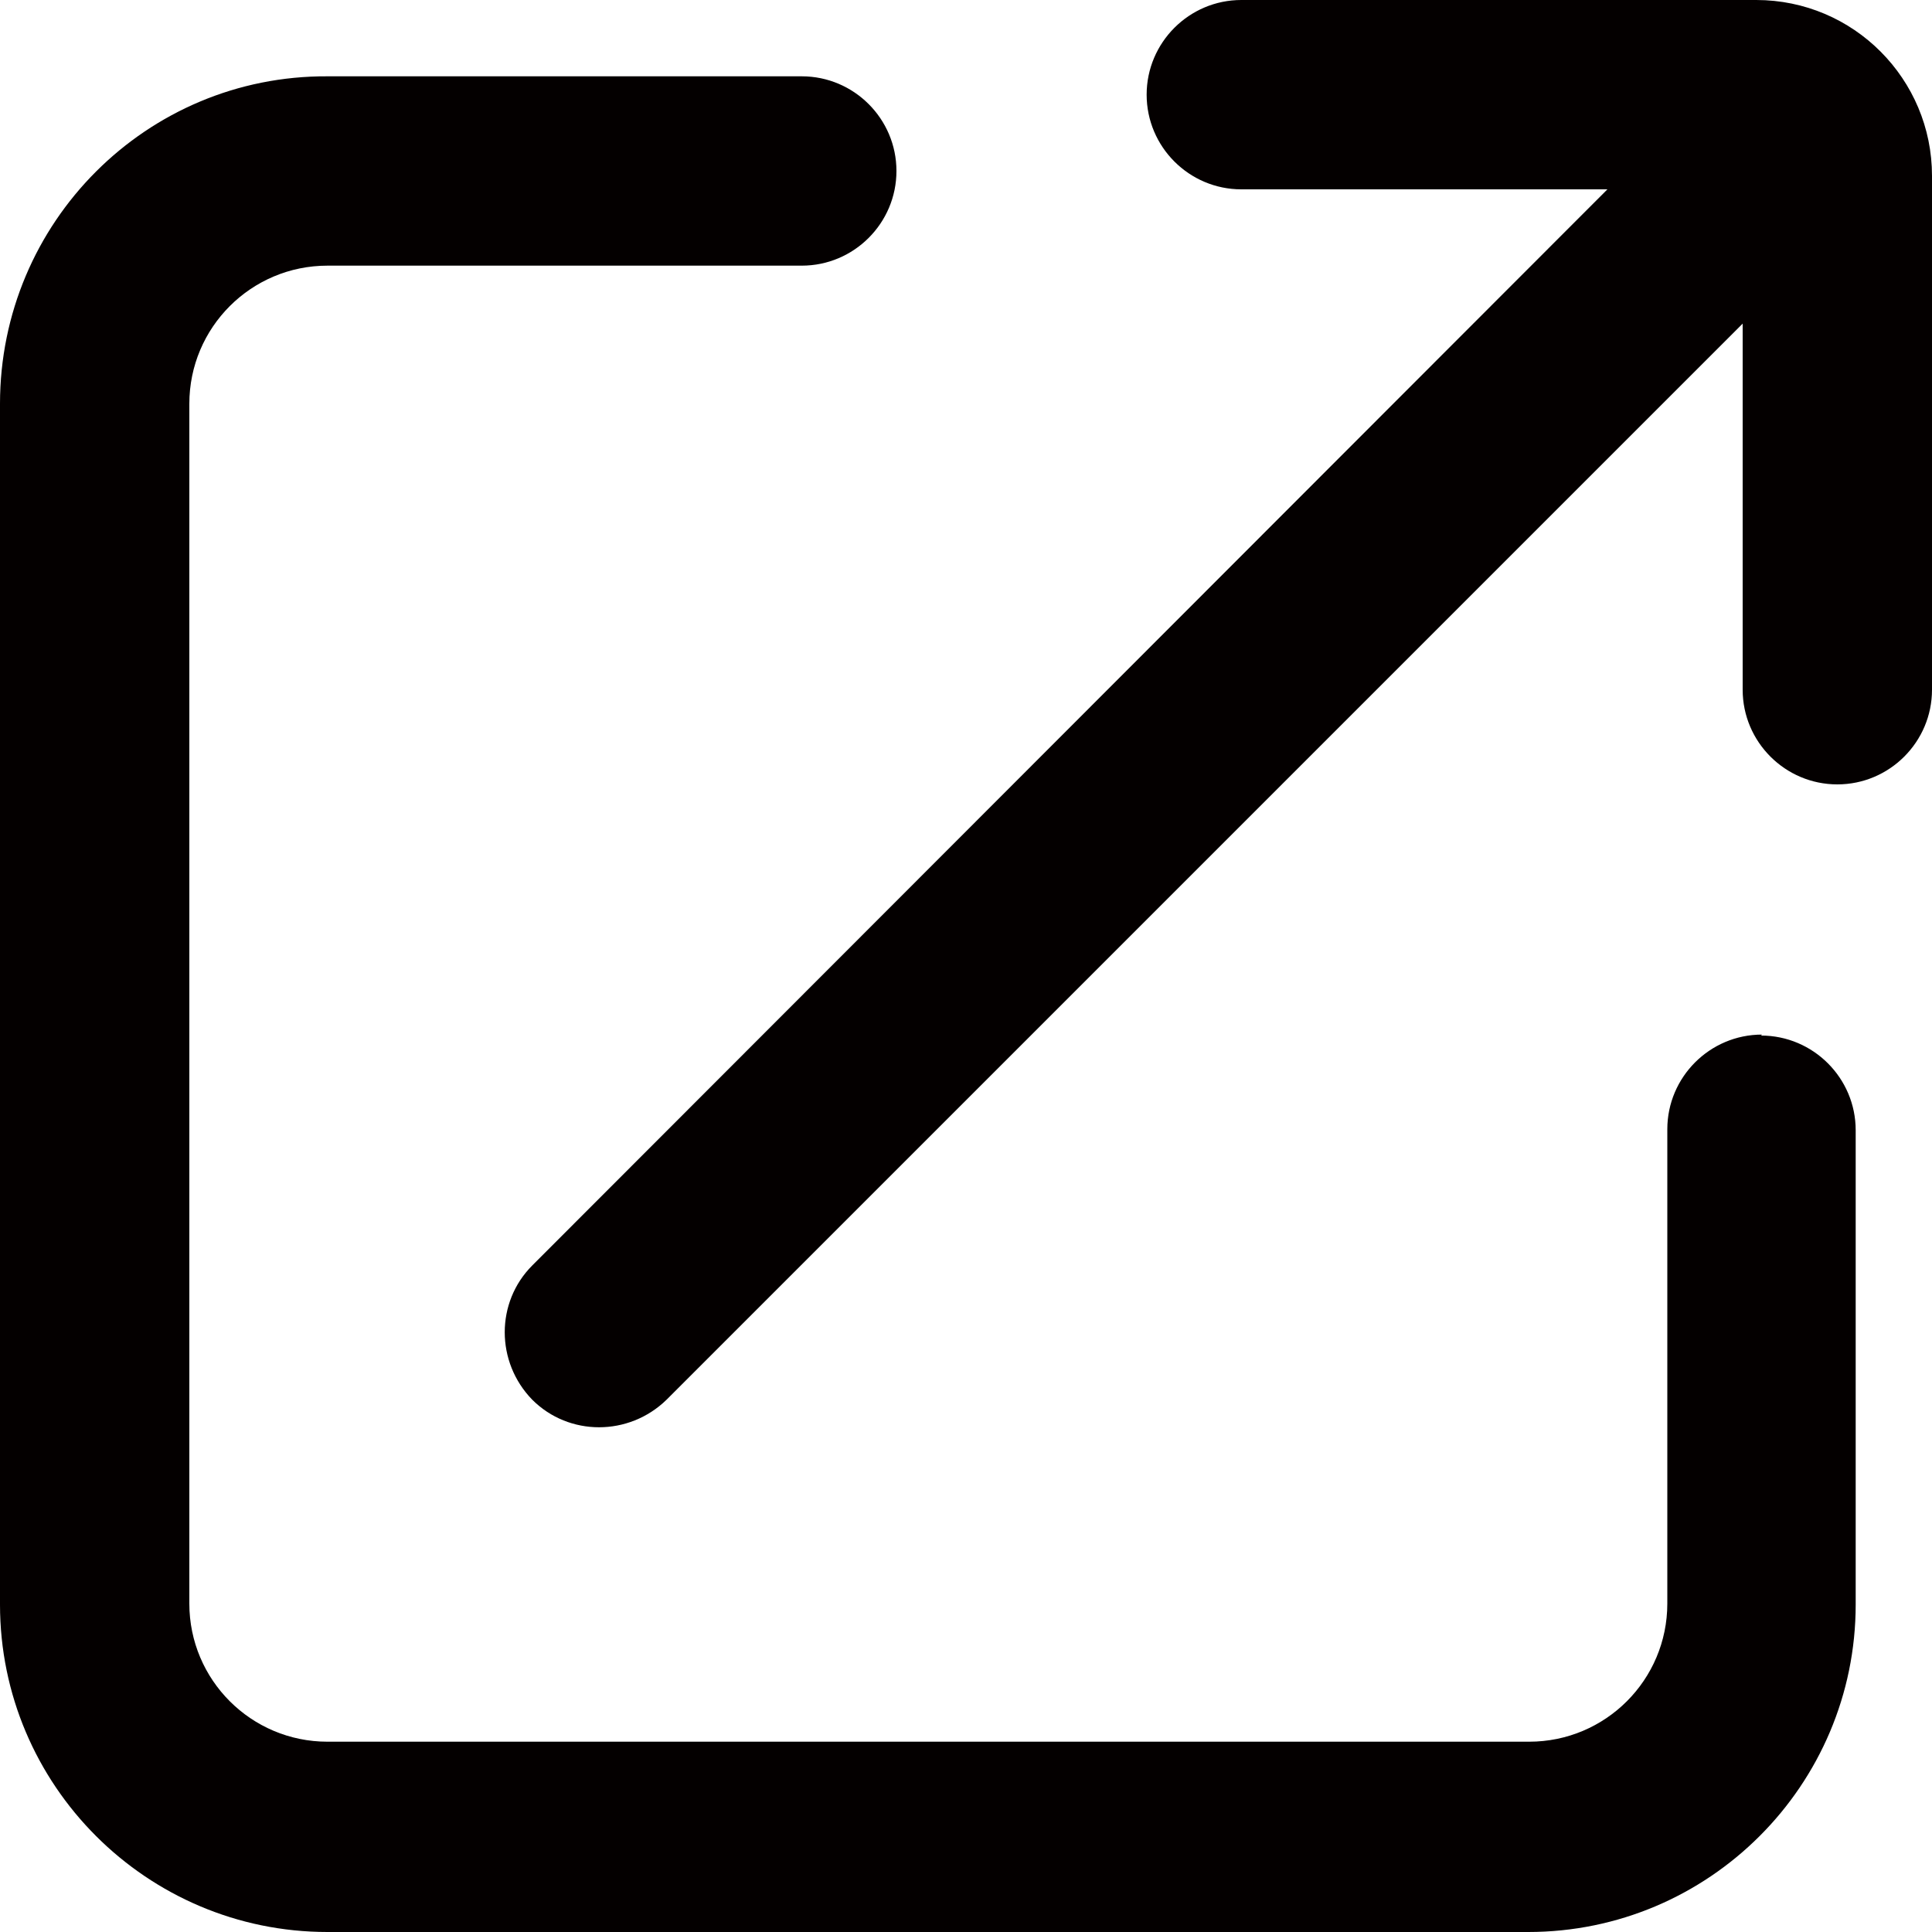 <?xml version="1.0" encoding="UTF-8"?><svg id="_レイヤー_1" xmlns="http://www.w3.org/2000/svg" viewBox="0 0 20 20"><defs><style>.cls-1{fill:#040000;}</style></defs><path class="cls-1" d="M18.24,10.71c-.54,0-.98,.44-.98,.98v4.91c0,.79-.64,1.43-1.43,1.43H3.39c-.79,0-1.43-.64-1.43-1.43V4.18c0-.79,.64-1.43,1.43-1.43h4.91c.54,0,.98-.44,.98-.98s-.44-.98-.98-.98H3.39C1.52,.78,0,2.3,0,4.18v12.43c0,1.87,1.52,3.39,3.39,3.39H15.82c1.87,0,3.39-1.52,3.39-3.39v-4.91c0-.54-.44-.98-.98-.98Z"/><path class="cls-1" d="M18.18,0h-5.33c-.54,0-.98,.44-.98,.98h0c0,.54,.44,.98,.98,.98h3.75s.03,0,.04,0L5.51,13.1c-.38,.38-.38,1,0,1.39h0c.38,.38,1,.38,1.39,0L18.04,3.35s0,.03,0,.04v3.75c0,.54,.44,.98,.98,.98h0c.54,0,.98-.44,.98-.98V1.82c0-1-.81-1.82-1.82-1.82Z"/></svg>